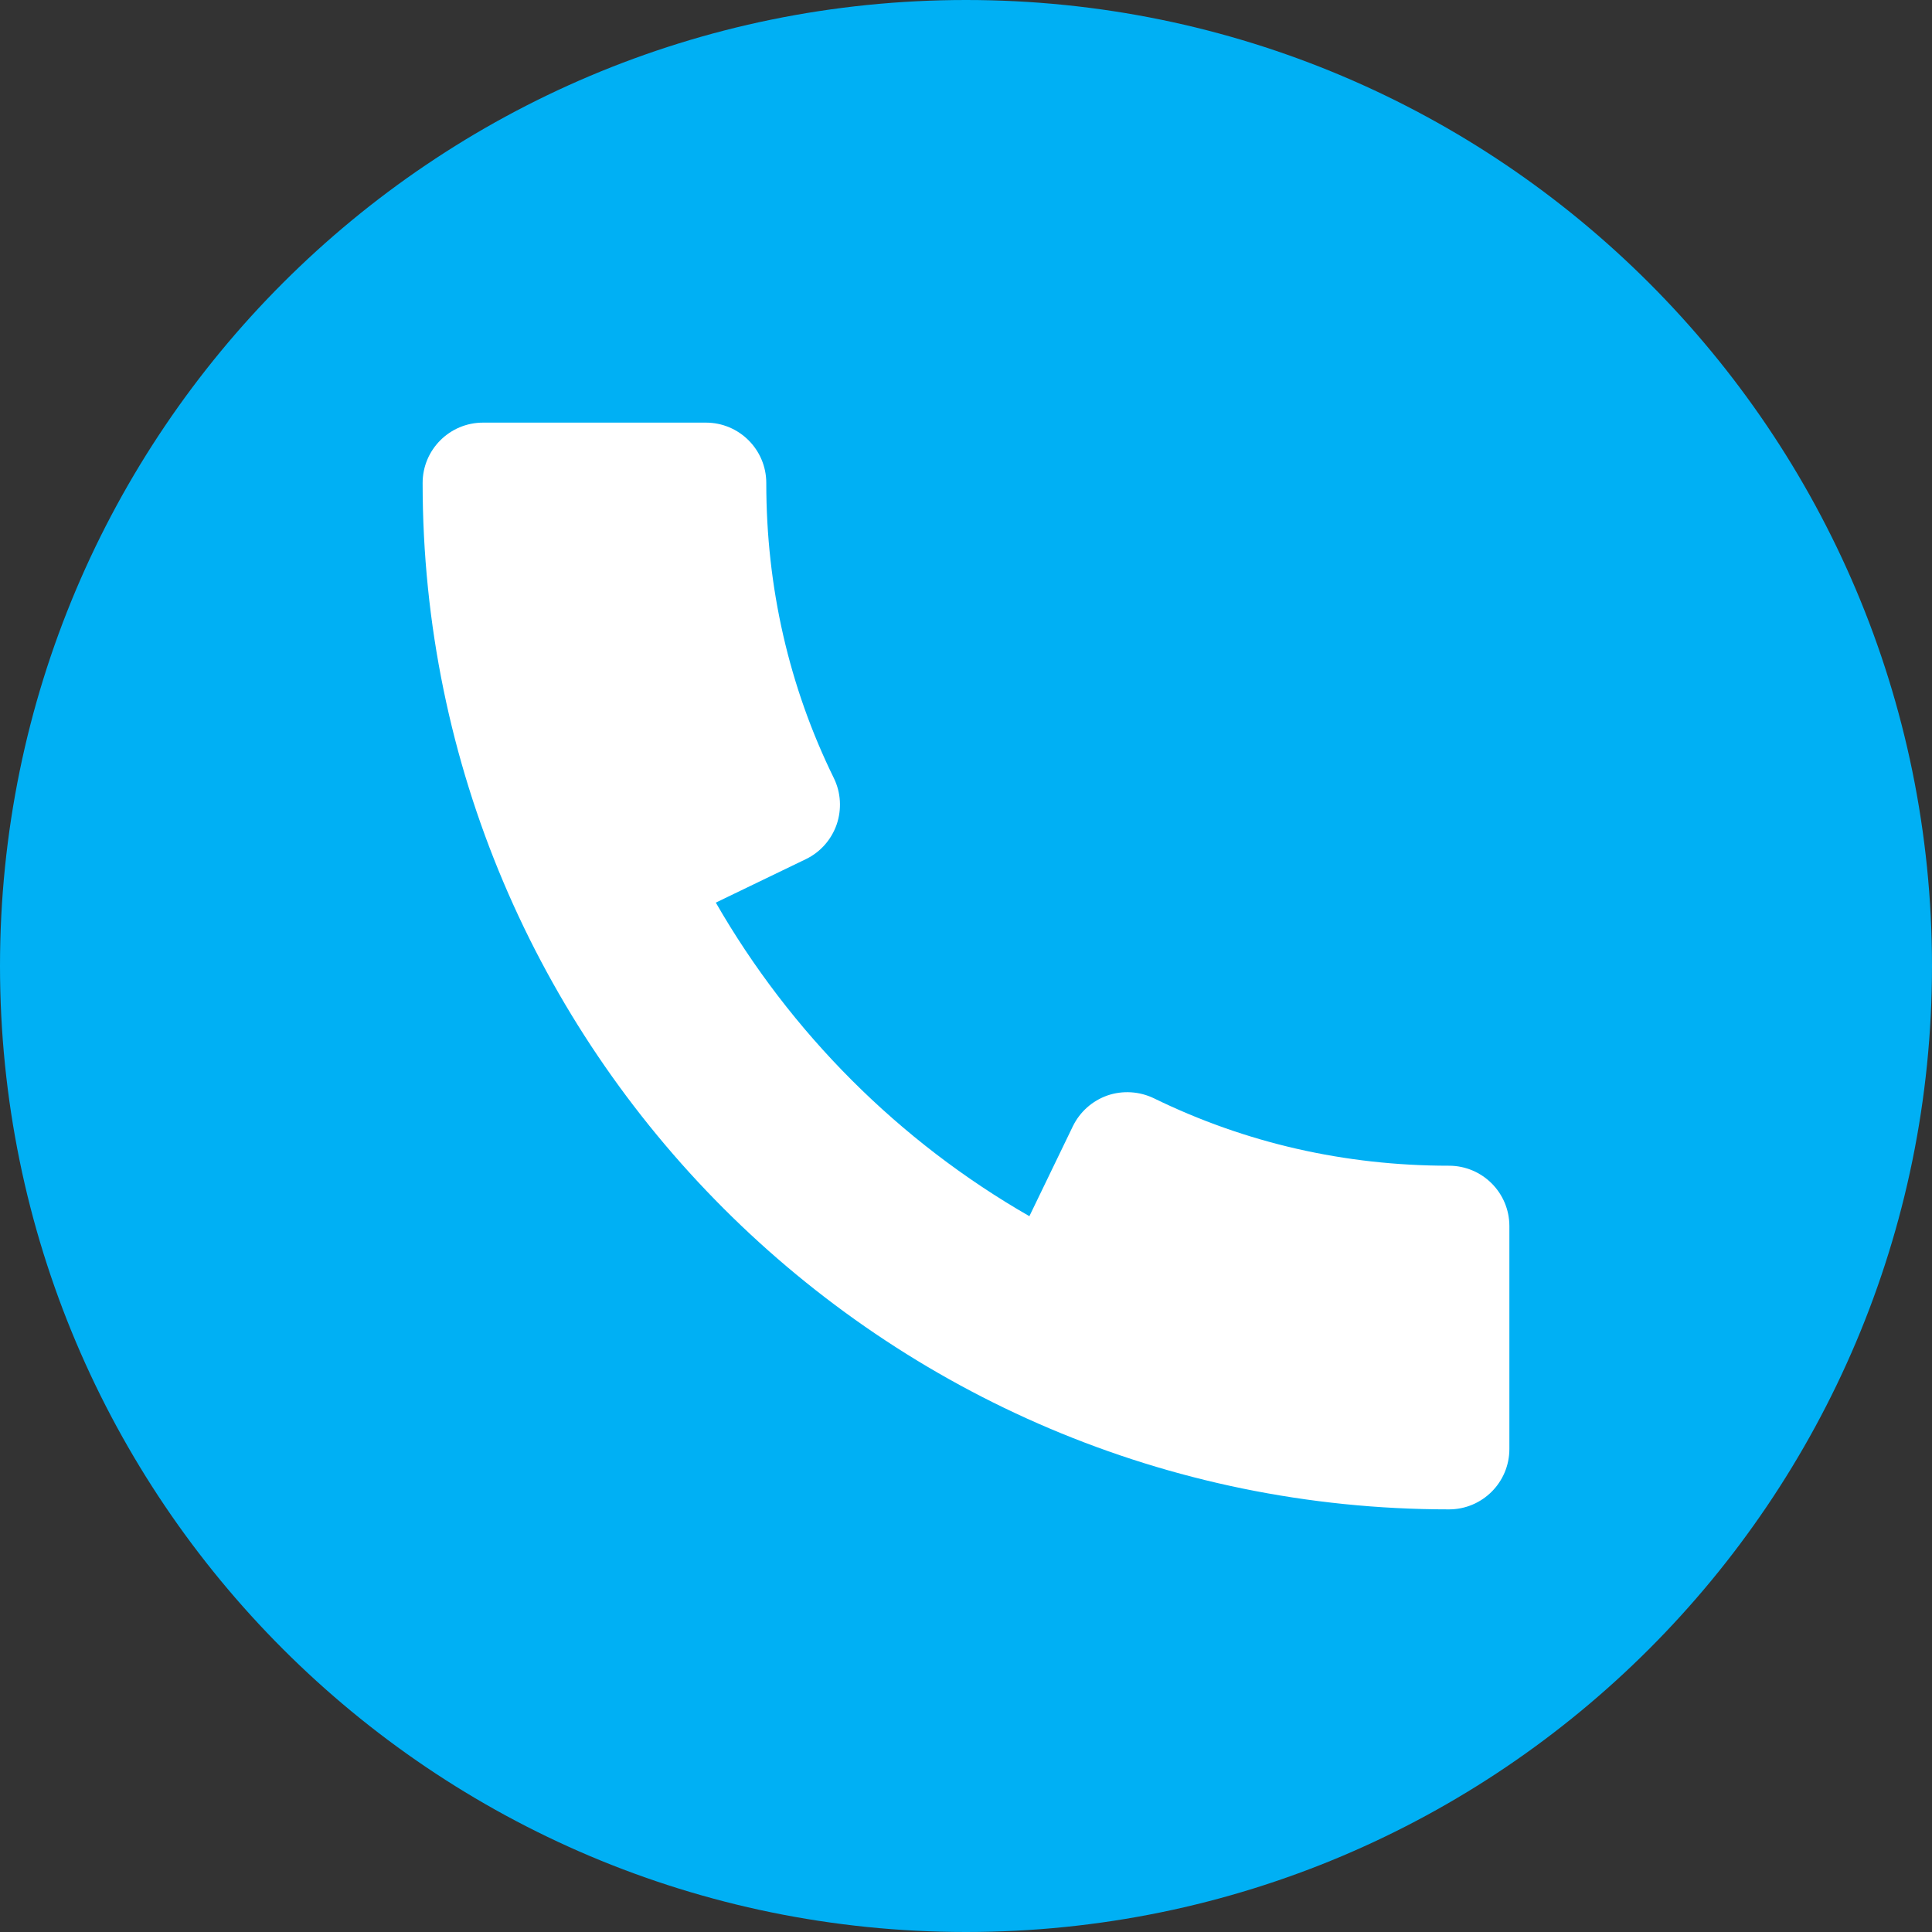 <?xml version="1.0" encoding="UTF-8"?> <svg xmlns="http://www.w3.org/2000/svg" width="200" height="200" viewBox="0 0 200 200" fill="none"><rect x="0" y="0" width="200" height="200" fill="#333333" stroke="none"/><g clip-path="url(#clip0_82_33)"><path d="M100 200C155.228 200 200 155.228 200 100C200 44.772 155.228 0 100 0C44.772 0 0 44.772 0 100C0 155.228 44.772 200 100 200Z" fill="#00B0F4"></path><path d="M150 120.675C139.213 120.675 128.925 118.325 119.438 113.688C117.95 112.975 116.225 112.862 114.65 113.4C113.075 113.95 111.788 115.1 111.063 116.587L106.562 125.9C93.062 118.15 81.862 106.937 74.1 93.438L83.425 88.938C84.925 88.213 86.062 86.925 86.612 85.35C87.15 83.775 87.05 82.05 86.325 80.562C81.675 71.088 79.325 60.8 79.325 50C79.325 46.55 76.525 43.75 73.075 43.75H50C46.55 43.75 43.75 46.55 43.75 50C43.75 108.587 91.412 156.25 150 156.25C153.45 156.25 156.25 153.45 156.25 150V126.925C156.25 123.475 153.45 120.675 150 120.675Z" fill="white"></path></g><defs><clipPath id="clip0_82_33"><rect width="200" height="200" fill="white"></rect></clipPath></defs></svg> 